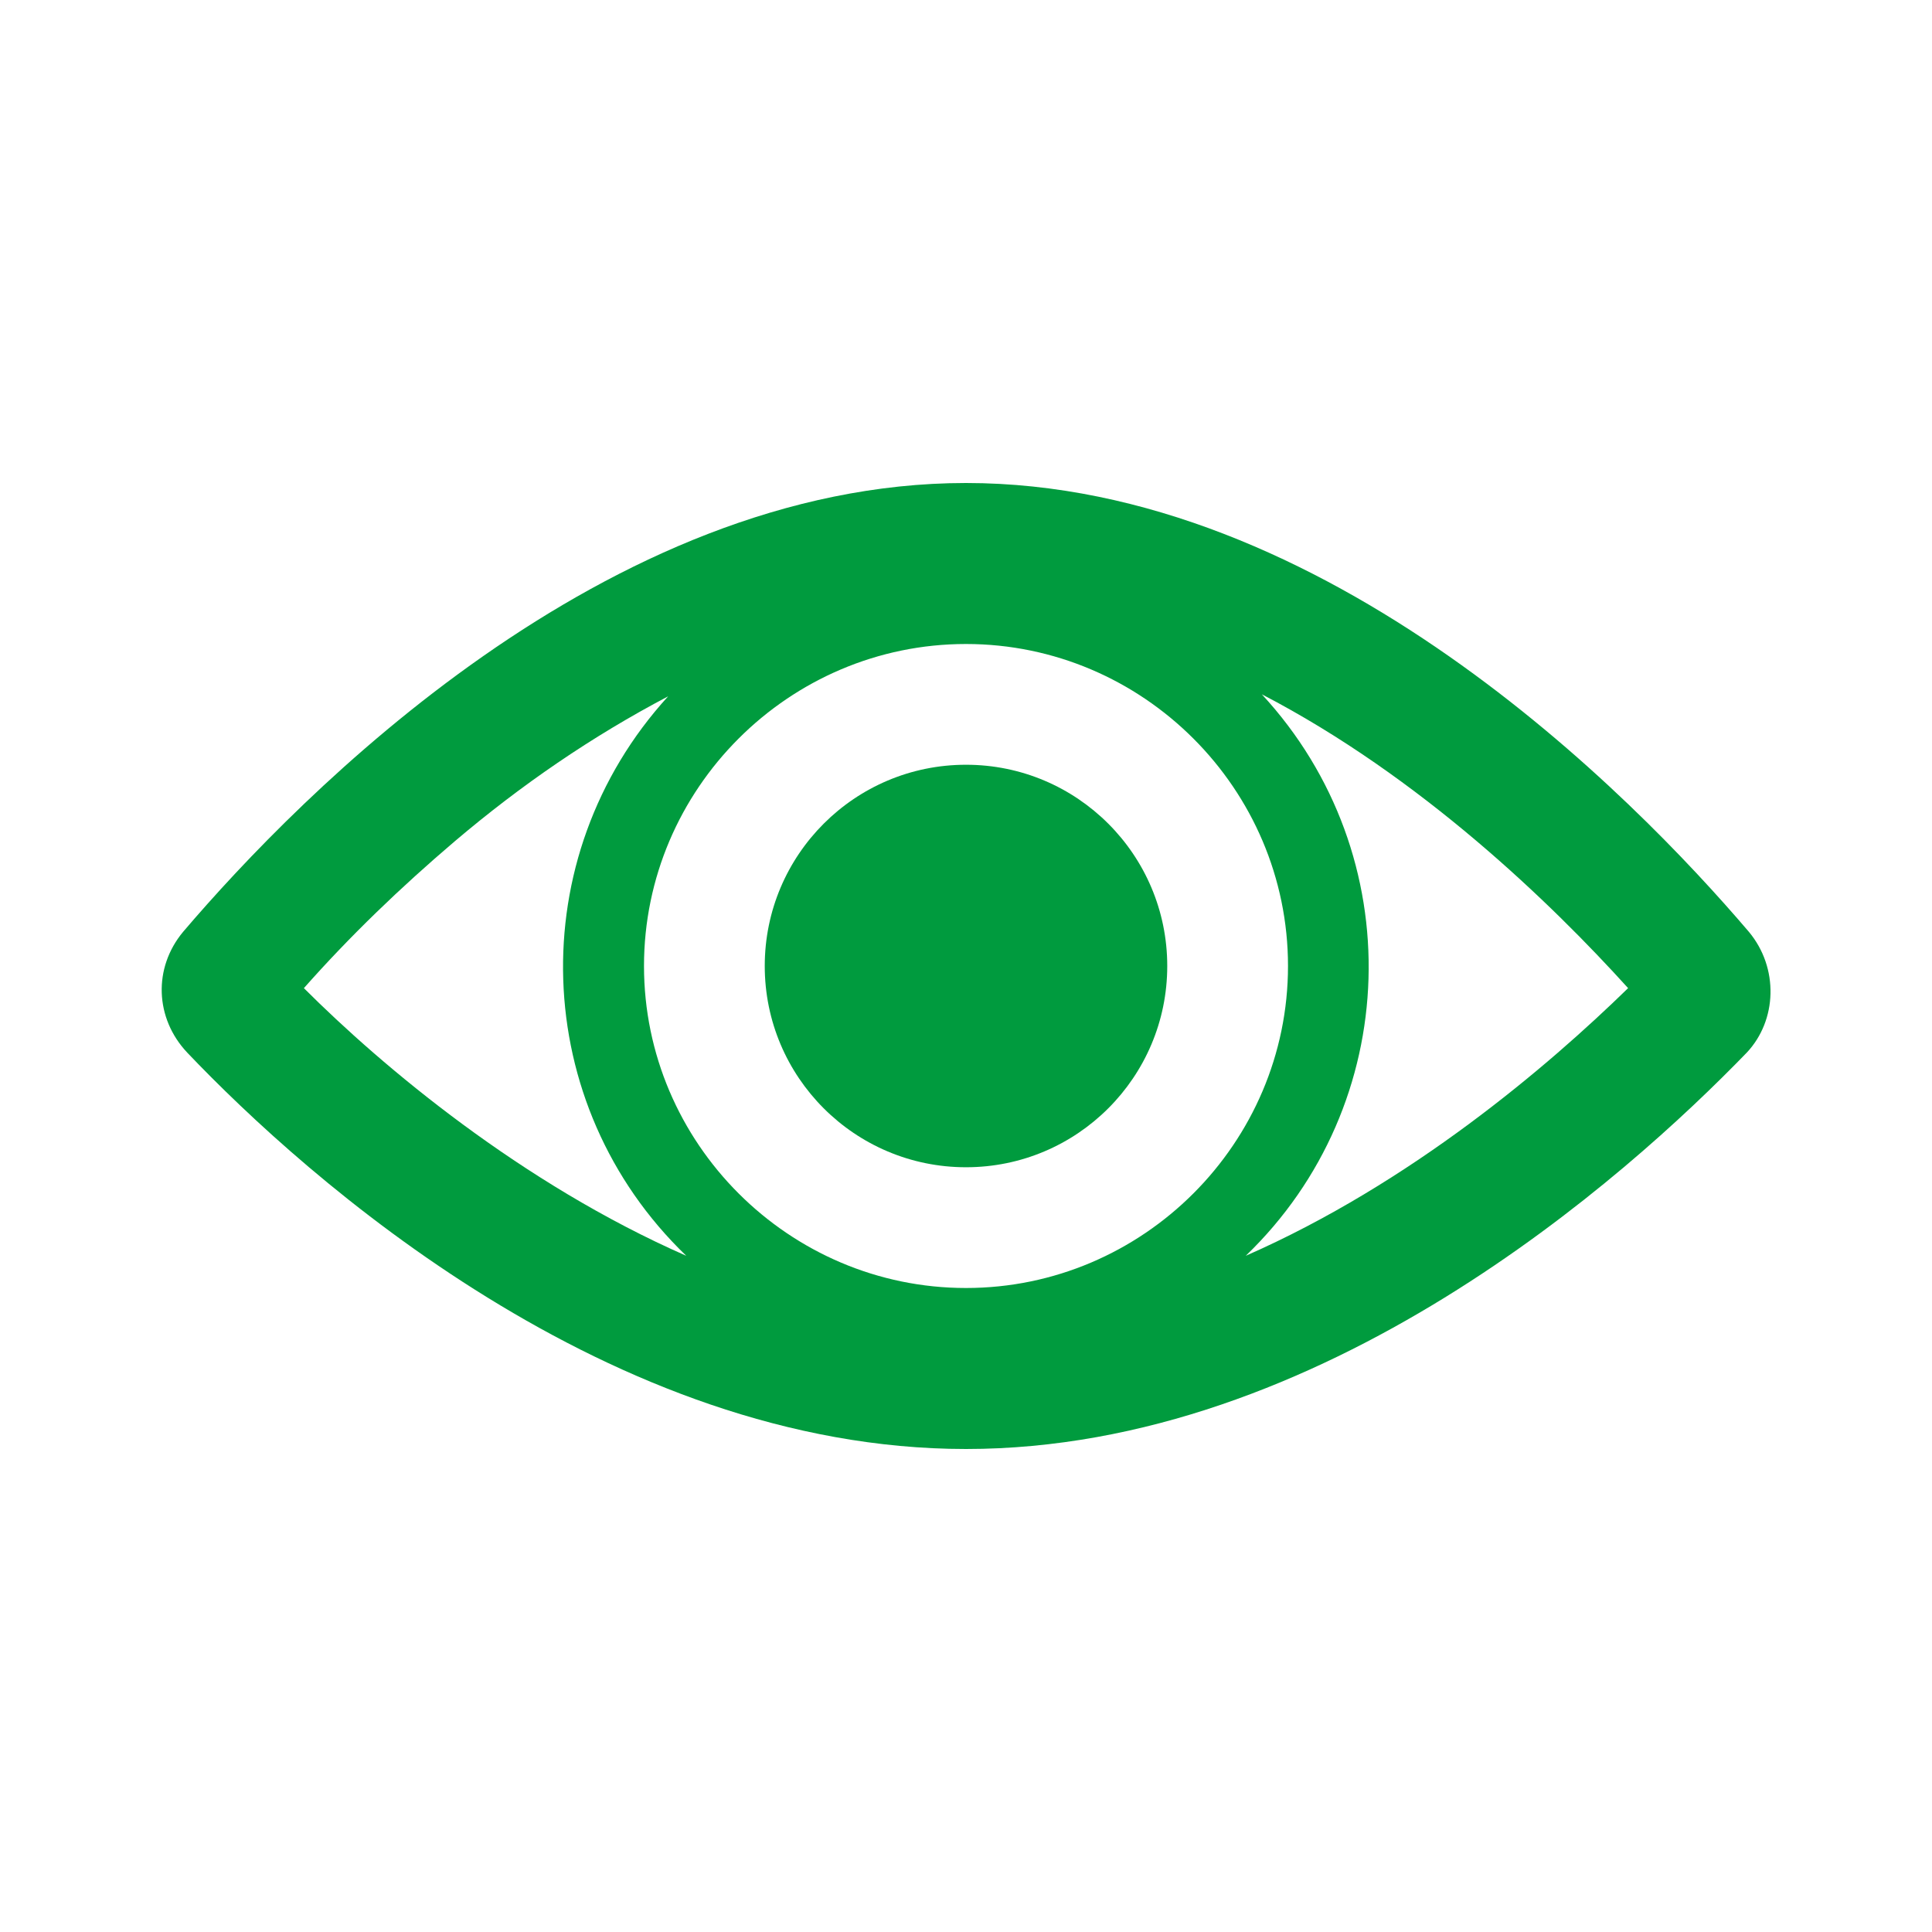 <svg overflow="hidden" xml:space="preserve" xmlns:xlink="http://www.w3.org/1999/xlink" xmlns="http://www.w3.org/2000/svg" height="96" width="96"><g transform="translate(-592 -312)"><path fill="#009B3E" d="M653.9 374.4C661.7 366.9 662.1 354.5 654.7 346.5 662.6 350.6 669.1 356.9 672.9 361.1 668.9 365 662.1 370.8 653.9 374.4ZM614.6 353.8C617.9 351 621.4 348.6 625.2 346.6 617.9 354.6 618.3 366.9 626.1 374.4 617.9 370.8 611 365 607.1 361.1 609.4 358.5 611.9 356.1 614.6 353.8L614.6 353.8ZM640 376C631.2 376 624 368.8 624 360 624 351.2 631.2 344 640 344 648.8 344 656 351.2 656 360 656 368.8 648.8 376 640 376ZM678.9 358.3C673.1 351.5 657.9 336 640 336 622.1 336 606.9 351.5 601.1 358.3 599.6 360.1 599.7 362.6 601.3 364.3 607.2 370.5 622.3 384 640 384 657.7 384 672.8 370.5 678.8 364.3 680.3 362.7 680.4 360.1 678.9 358.3Z"></path><path fill="#009B3E" d="M650 360C650 365.523 645.523 370 640 370 634.477 370 630 365.523 630 360 630 354.477 634.477 350 640 350 645.523 350 650 354.477 650 360Z"></path></g></svg>